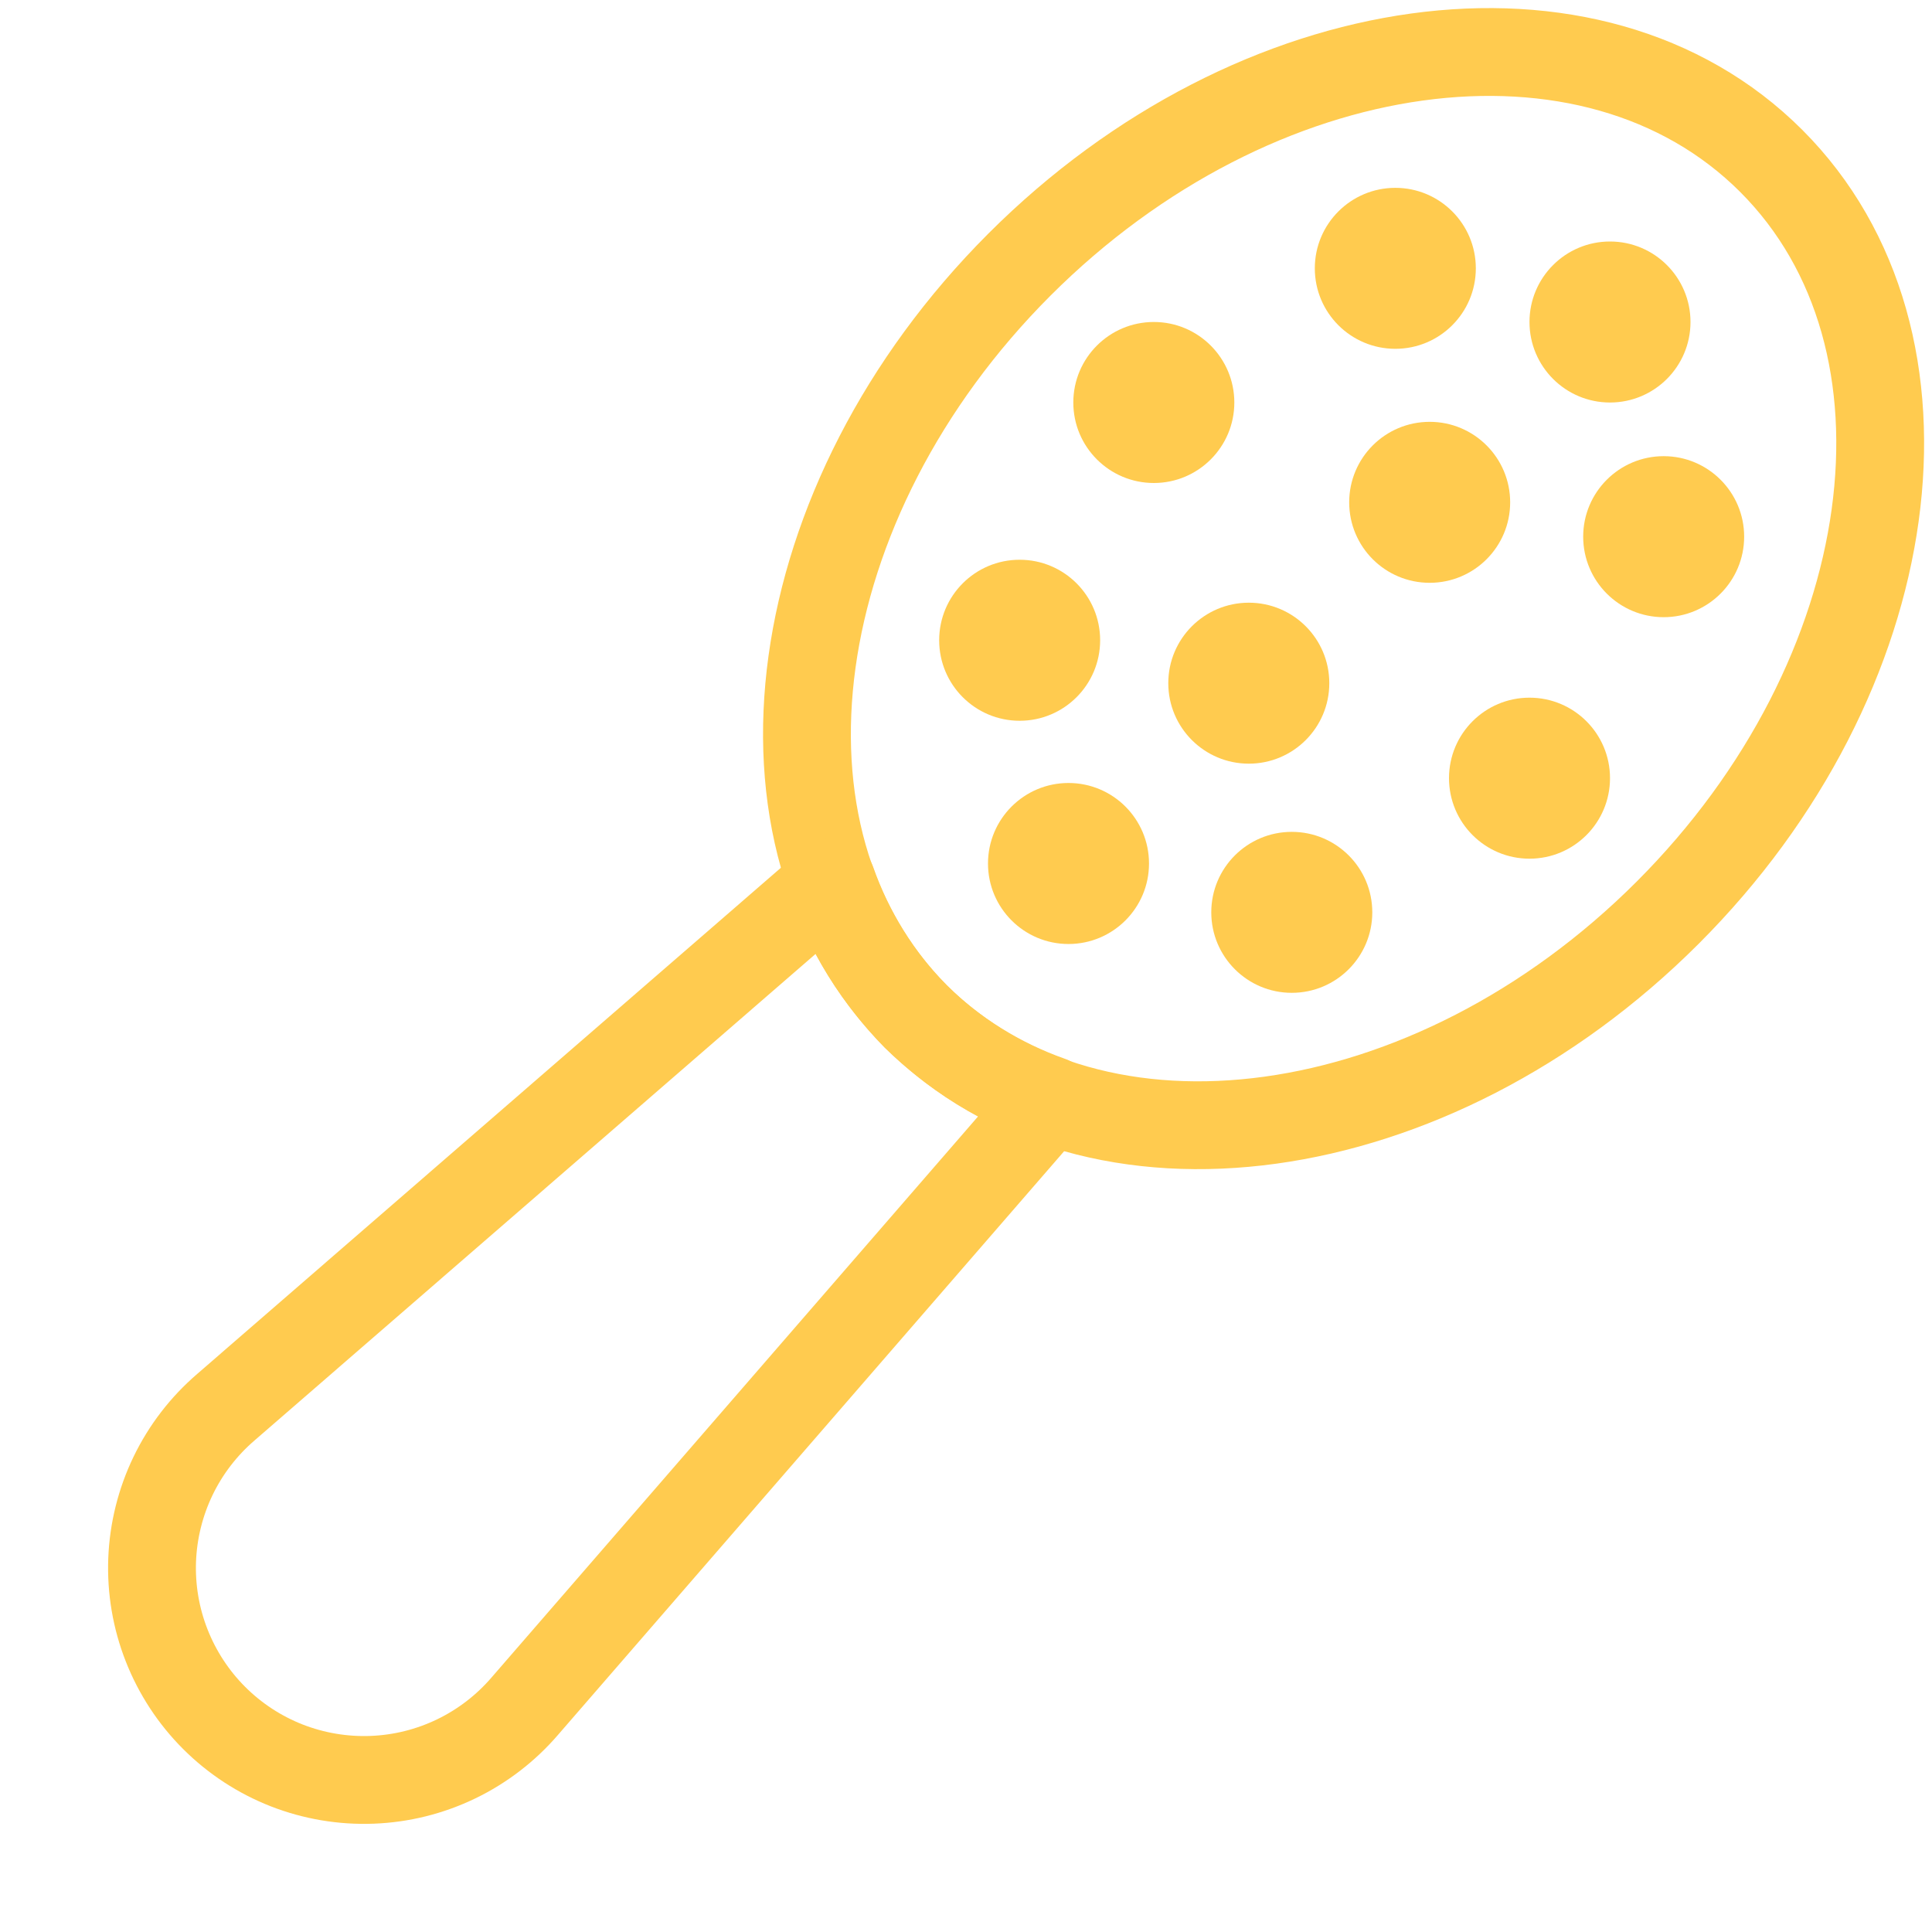 <?xml version="1.0" encoding="UTF-8"?> <svg xmlns="http://www.w3.org/2000/svg" width="44" height="44" viewBox="0 0 44 44" fill="none"> <g clip-path="url(#clip0)"> <path d="M37.98 20.786C43.359 15.407 44.415 7.742 40.339 3.665C36.263 -0.411 28.598 0.646 23.218 6.025C17.839 11.404 16.783 19.069 20.859 23.145C24.935 27.222 32.6 26.165 37.98 20.786Z" stroke="#FFCB4F" stroke-width="2" stroke-linecap="round" stroke-linejoin="round"></path> <path d="M20.851 23.149C19.999 22.277 19.348 21.23 18.944 20.081L5.145 32.047C4.641 32.48 4.231 33.012 3.942 33.611C3.653 34.21 3.491 34.862 3.465 35.526C3.44 36.191 3.552 36.853 3.795 37.472C4.038 38.091 4.406 38.654 4.876 39.124C5.346 39.594 5.908 39.962 6.527 40.205C7.146 40.447 7.809 40.559 8.473 40.534C9.138 40.509 9.79 40.347 10.388 40.058C10.987 39.769 11.52 39.359 11.953 38.855L23.919 25.056C22.769 24.651 21.722 24 20.851 23.149V23.149Z" stroke="#FFCB4F" stroke-width="2" stroke-linecap="round" stroke-linejoin="round"></path> <path d="M31.778 7.944C32.79 7.944 33.611 7.124 33.611 6.111C33.611 5.099 32.79 4.278 31.778 4.278C30.765 4.278 29.944 5.099 29.944 6.111C29.944 7.124 30.765 7.944 31.778 7.944Z" fill="#FFCB4F"></path> <path d="M26.278 11C27.29 11 28.111 10.179 28.111 9.167C28.111 8.154 27.29 7.333 26.278 7.333C25.265 7.333 24.444 8.154 24.444 9.167C24.444 10.179 25.265 11 26.278 11Z" fill="#FFCB4F"></path> <path d="M23.222 16.415C24.235 16.415 25.055 15.594 25.055 14.581C25.055 13.569 24.235 12.748 23.222 12.748C22.209 12.748 21.389 13.569 21.389 14.581C21.389 15.594 22.209 16.415 23.222 16.415Z" fill="#FFCB4F"></path> <path d="M37.889 14.056C38.901 14.056 39.722 13.235 39.722 12.222C39.722 11.21 38.901 10.389 37.889 10.389C36.877 10.389 36.056 11.21 36.056 12.222C36.056 13.235 36.877 14.056 37.889 14.056Z" fill="#FFCB4F"></path> <path d="M34.833 19.556C35.846 19.556 36.667 18.735 36.667 17.722C36.667 16.71 35.846 15.889 34.833 15.889C33.821 15.889 33 16.71 33 17.722C33 18.735 33.821 19.556 34.833 19.556Z" fill="#FFCB4F"></path> <path d="M29.419 22.611C30.432 22.611 31.253 21.79 31.253 20.778C31.253 19.765 30.432 18.945 29.419 18.945C28.407 18.945 27.586 19.765 27.586 20.778C27.586 21.79 28.407 22.611 29.419 22.611Z" fill="#FFCB4F"></path> <path d="M36.666 9.167C37.679 9.167 38.5 8.346 38.5 7.333C38.5 6.321 37.679 5.5 36.666 5.5C35.654 5.5 34.833 6.321 34.833 7.333C34.833 8.346 35.654 9.167 36.666 9.167Z" fill="#FFCB4F"></path> <path d="M32.56 13.273C33.572 13.273 34.393 12.453 34.393 11.44C34.393 10.428 33.572 9.607 32.56 9.607C31.547 9.607 30.727 10.428 30.727 11.44C30.727 12.453 31.547 13.273 32.56 13.273Z" fill="#FFCB4F"></path> <path d="M28.441 17.392C29.453 17.392 30.274 16.571 30.274 15.559C30.274 14.546 29.453 13.726 28.441 13.726C27.428 13.726 26.607 14.546 26.607 15.559C26.607 16.571 27.428 17.392 28.441 17.392Z" fill="#FFCB4F"></path> <path d="M24.334 21.499C25.347 21.499 26.168 20.678 26.168 19.666C26.168 18.653 25.347 17.832 24.334 17.832C23.322 17.832 22.501 18.653 22.501 19.666C22.501 20.678 23.322 21.499 24.334 21.499Z" fill="#FFCB4F"></path> </g> <defs> <clipPath id="clip0"> <rect width="44" height="44" fill="white"></rect> </clipPath> </defs> </svg> 